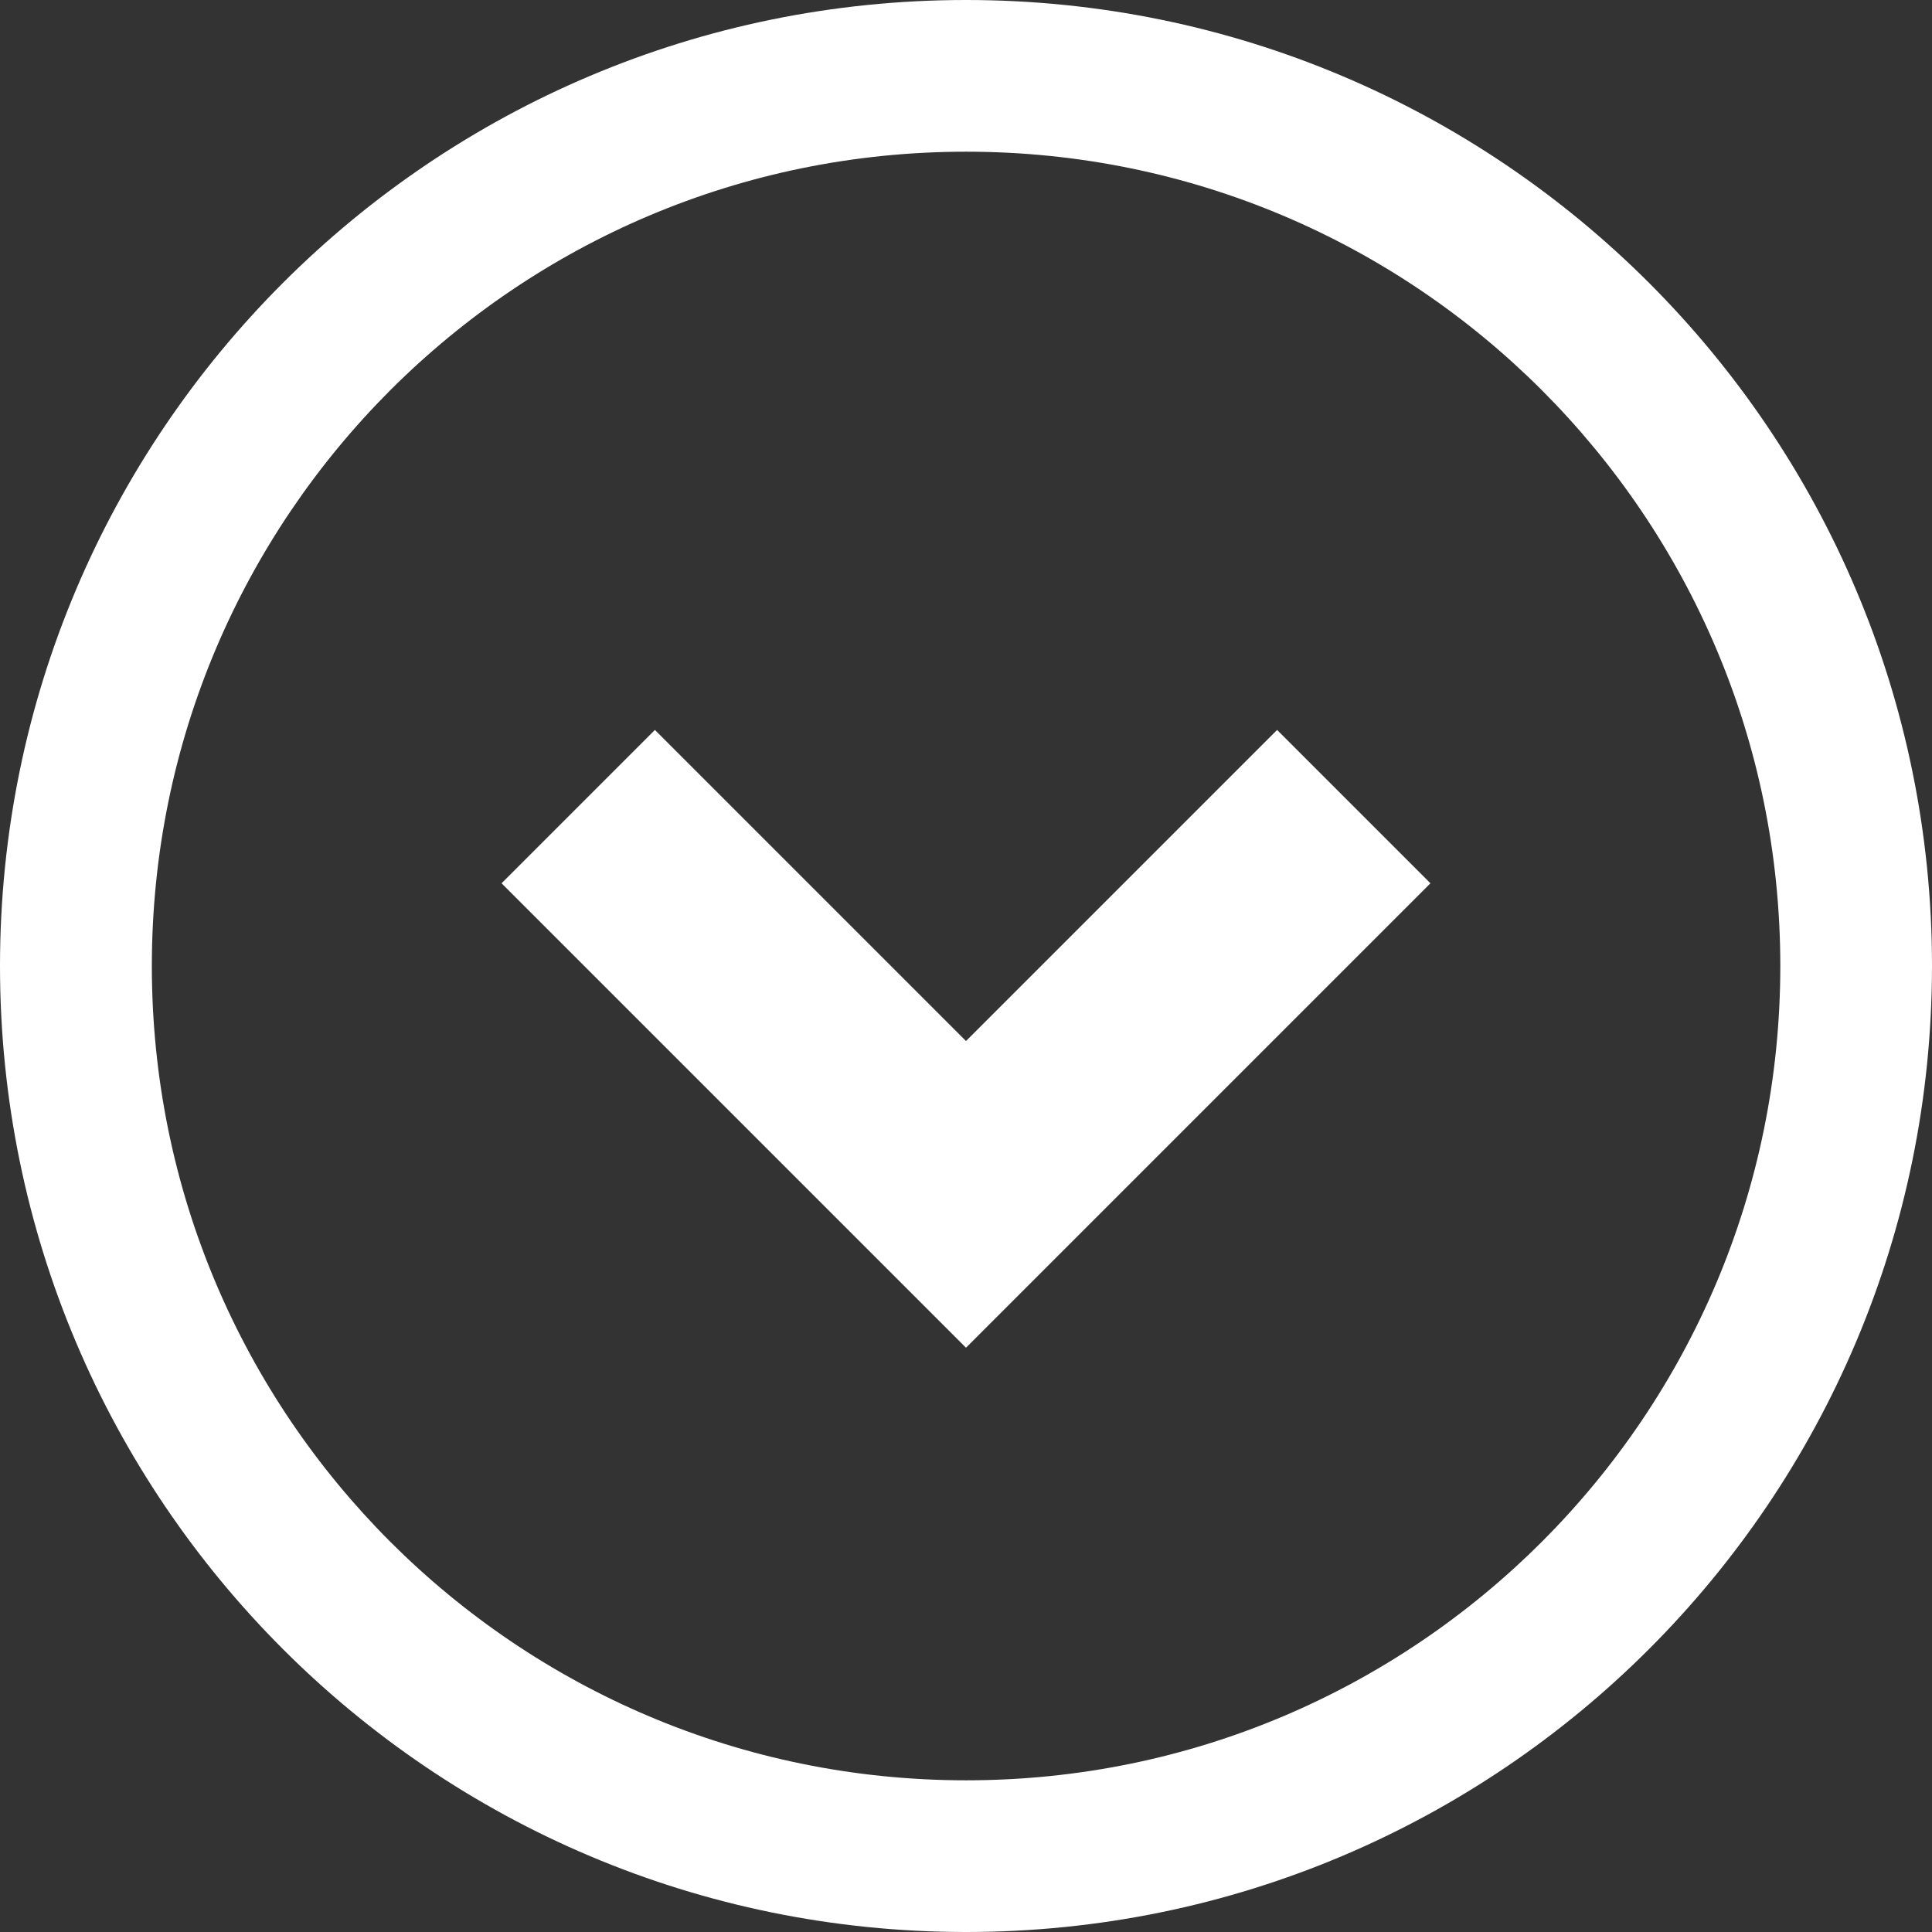 <?xml version="1.0" encoding="UTF-8"?><svg id="_レイヤー_2" xmlns="http://www.w3.org/2000/svg" viewBox="0 0 128 128"><rect x="0" y="0" width="128" height="128" fill="#333333" stroke="none"/><defs><style>.cls-1{fill:#fff;}</style></defs><g id="_1"><polygon class="cls-1" points="64 68.97 43.39 48.36 33.23 58.52 64 89.29 94.77 58.52 84.61 48.36 64 68.97"/><path class="cls-1" d="M64,0C28.65,0,0,28.65,0,64c0,35.35,28.65,64,64,64,35.35,0,63.99-28.65,64-64C128,28.65,99.35,0,64,0ZM102.15,102.15c-9.78,9.77-23.23,15.8-38.14,15.8-14.91,0-28.37-6.03-38.15-15.8-9.77-9.78-15.8-23.23-15.8-38.15,0-14.91,6.03-28.37,15.8-38.15,9.78-9.77,23.23-15.8,38.15-15.8,14.91,0,28.37,6.03,38.14,15.8,9.77,9.78,15.8,23.23,15.8,38.15,0,14.91-6.03,28.37-15.8,38.15Z"/></g></svg>